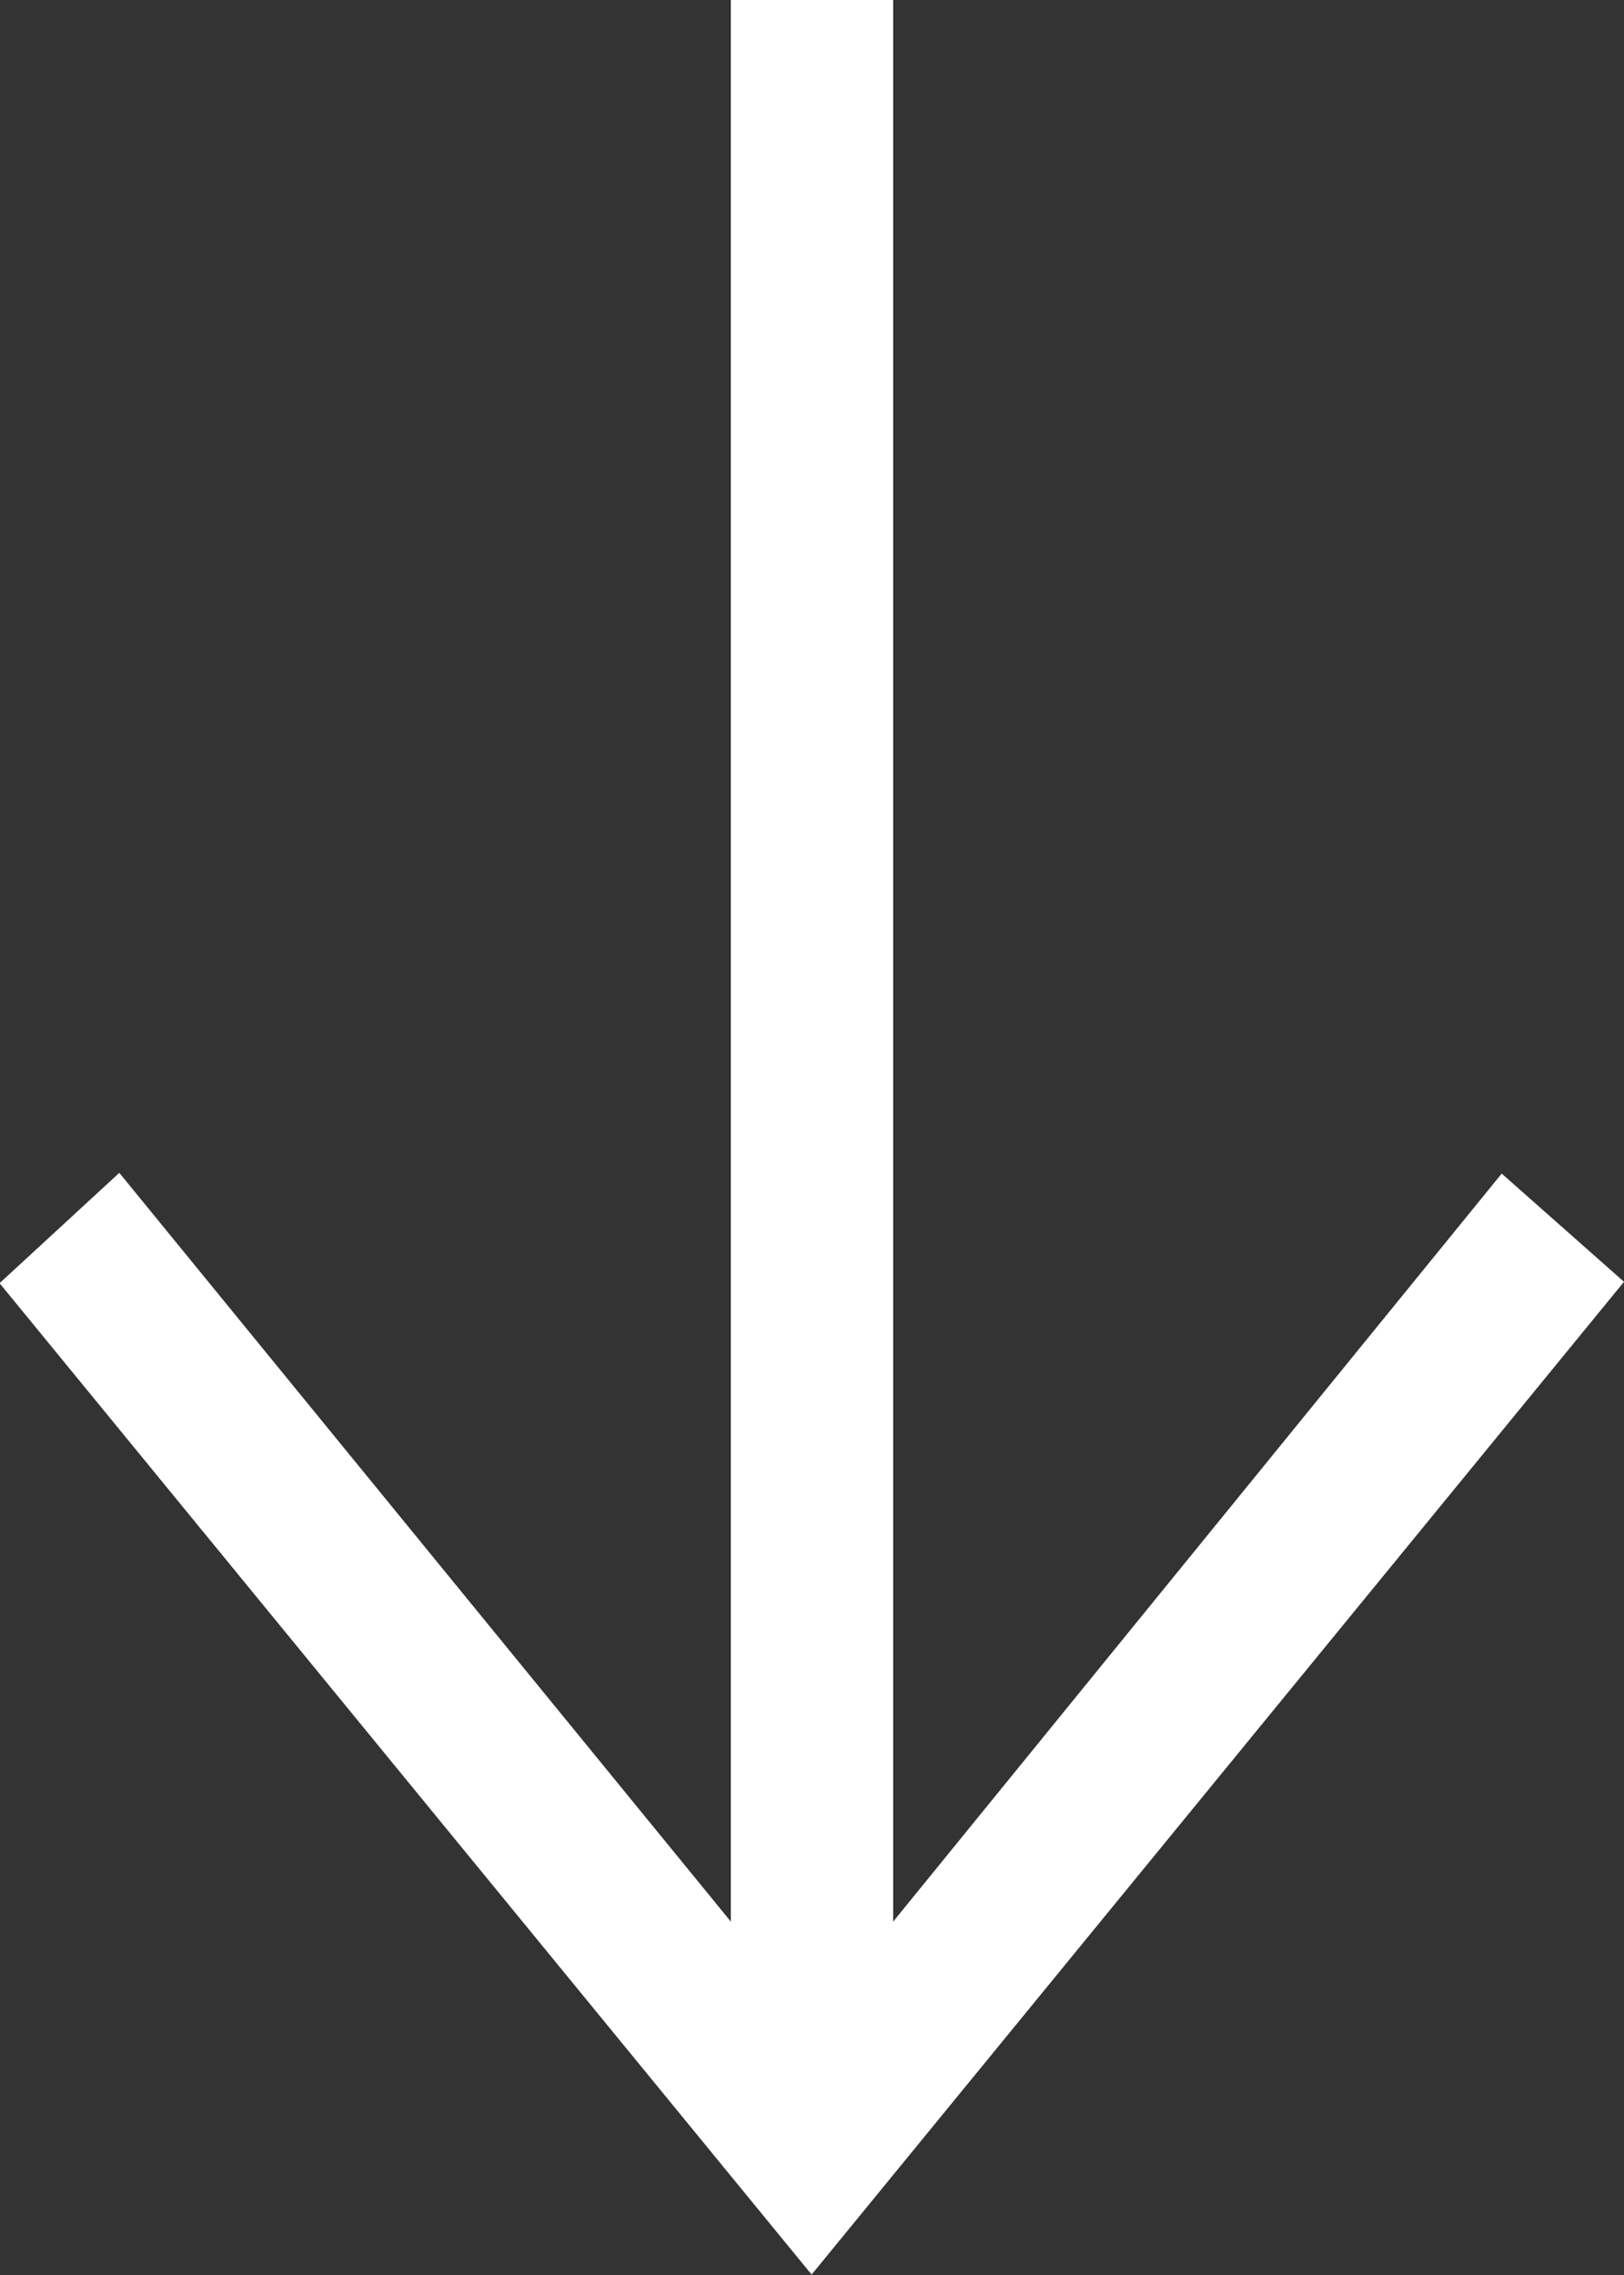<svg xmlns="http://www.w3.org/2000/svg" width="15.137" height="21.192" viewBox="0 0 15.137 21.192">
  <rect x="0" y="0" width="15.137" height="21.192" fill="#333333" stroke="none"/>
  <path id="iconmonstr-arrow-right-circle-thin" d="M17.9,8.325l-6.975,5.7,1.028,1.116,9.235-7.569L11.94,0,10.932,1.14,17.9,6.812H0V8.325Z" transform="translate(15.137) rotate(90)" fill="#fff" fill-rule="evenodd"/>
</svg>
